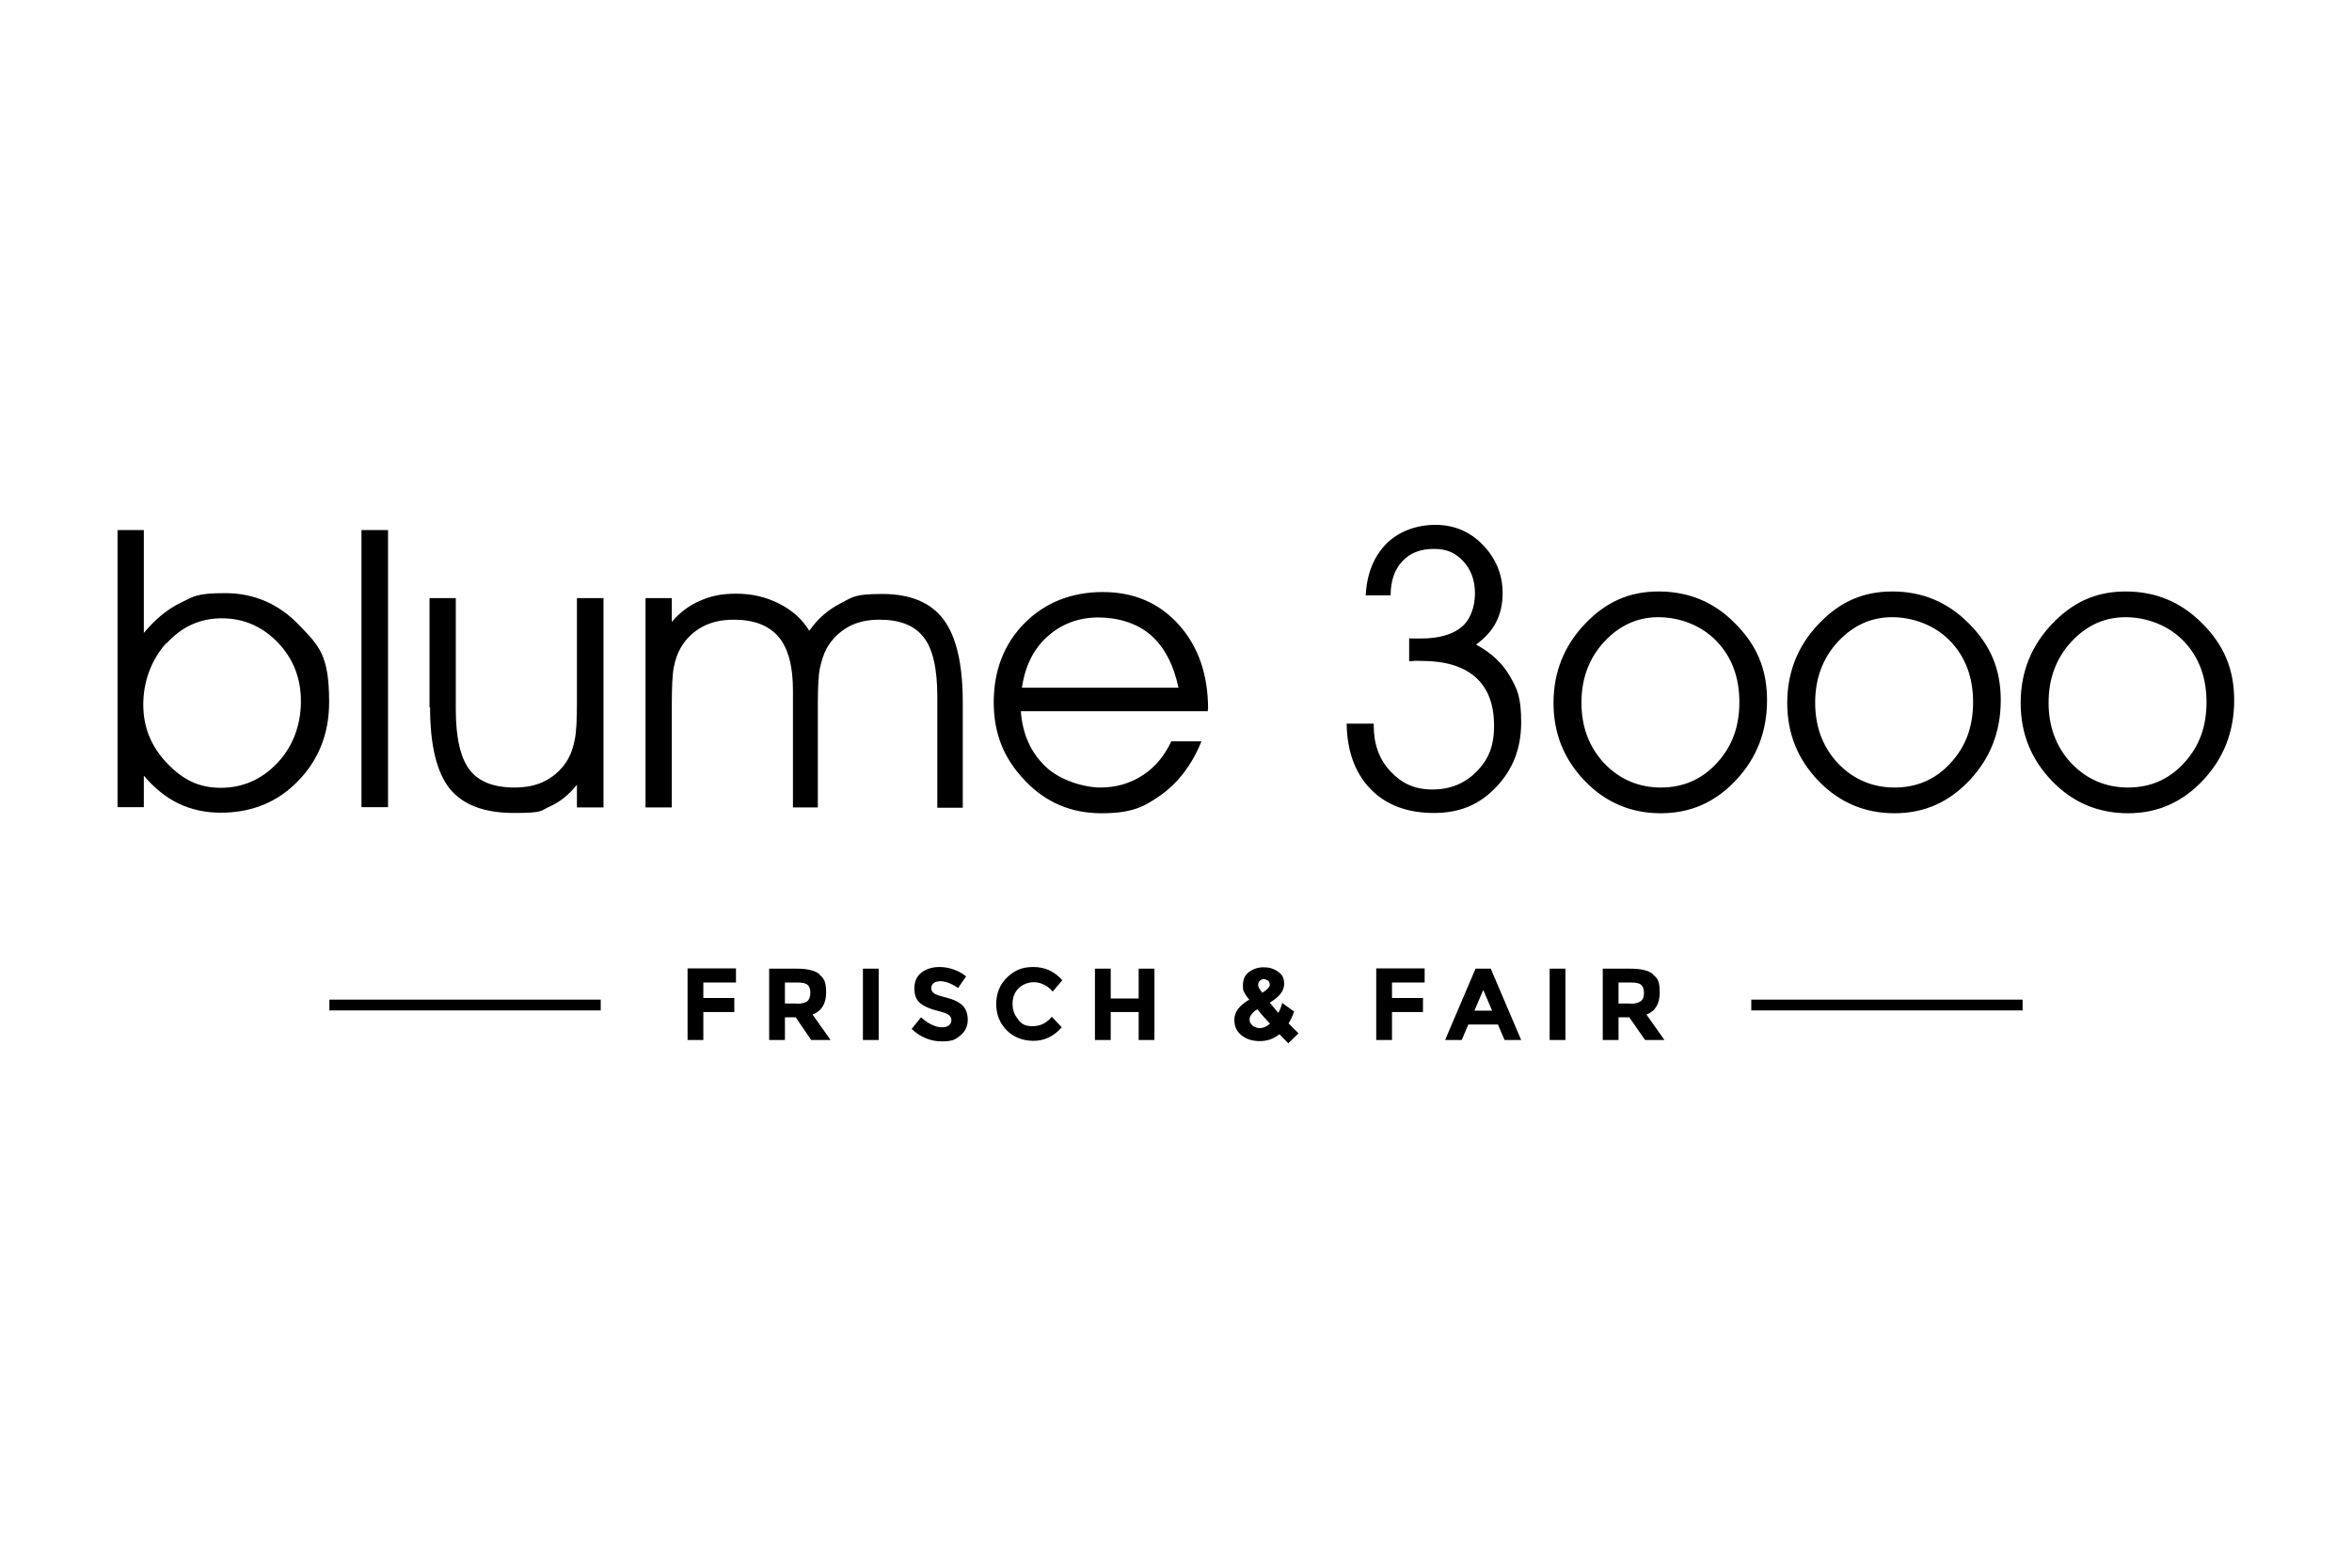 <?xml version="1.0" encoding="UTF-8"?>
<svg id="Ebene_1" xmlns="http://www.w3.org/2000/svg" version="1.1" viewBox="0 0 850.4 566.9">
  <!-- Generator: Adobe Illustrator 29.0.1, SVG Export Plug-In . SVG Version: 2.1.0 Build 192)  -->
  <path d="M741.9,282.4c7.5,7.8,16.7,11.7,27.5,11.7s19.7-4,27.2-12c7.5-8,11.2-17.6,11.2-28.9s-3.8-20-11.5-27.7c-7.7-7.8-16.9-11.6-27.7-11.6s-19.2,3.9-26.7,11.8c-7.5,7.9-11.3,17.4-11.3,28.5s3.8,20.4,11.3,28.2M748.9,232.1c5.5-5.9,12-8.9,19.6-8.9s15.5,2.9,21,8.6,8.3,13.1,8.3,22.1-2.7,16.2-8.2,22.1c-5.4,5.9-12.2,8.8-20.2,8.8s-15-3-20.5-8.8c-5.5-5.9-8.2-13.2-8.2-21.9s2.7-16,8.2-22M657.5,282.4c7.5,7.8,16.7,11.7,27.5,11.7s19.7-4,27.2-12c7.5-8,11.2-17.6,11.2-28.9s-3.8-20-11.5-27.7c-7.7-7.8-16.9-11.6-27.7-11.6s-19.2,3.9-26.7,11.8c-7.5,7.9-11.3,17.4-11.3,28.5s3.8,20.4,11.3,28.2M664.5,232.1c5.5-5.9,12-8.9,19.6-8.9s15.5,2.9,21,8.6,8.3,13.1,8.3,22.1-2.7,16.2-8.2,22.1c-5.4,5.9-12.2,8.8-20.2,8.8s-15-3-20.5-8.8c-5.5-5.9-8.2-13.2-8.2-21.9s2.7-16,8.2-22M573,282.4c7.5,7.8,16.7,11.7,27.5,11.7s19.7-4,27.2-12c7.5-8,11.2-17.6,11.2-28.9s-3.8-20-11.5-27.7c-7.6-7.8-16.9-11.6-27.7-11.6s-19.2,3.9-26.7,11.8c-7.5,7.9-11.3,17.4-11.3,28.5s3.8,20.4,11.3,28.2M580,232.1c5.5-5.9,12-8.9,19.6-8.9s15.5,2.9,21,8.6,8.3,13.1,8.3,22.1-2.7,16.2-8.2,22.1c-5.4,5.9-12.2,8.8-20.2,8.8s-15-3-20.5-8.8c-5.5-5.9-8.2-13.2-8.2-21.9s2.7-16,8.2-22M486.9,261.5c.1,10,3,18,8.6,23.8s13.3,8.7,22.9,8.7,16.6-3.1,22.6-9.4c6-6.3,9-14,9-23.3s-1.4-12.1-4.1-16.8c-2.7-4.7-6.8-8.5-12.2-11.4,3.4-2.5,5.8-5.2,7.3-8.2s2.3-6.4,2.3-10.4c0-6.7-2.4-12.5-7.1-17.4-4.7-4.9-10.5-7.3-17.2-7.3s-13.3,2.3-17.8,6.9c-4.5,4.6-7,10.8-7.4,18.6h9c0-5.3,1.5-9.5,4.3-12.4,2.8-3,6.6-4.4,11.4-4.4s7.8,1.5,10.6,4.5,4.2,6.9,4.2,11.6-1.6,9.5-4.9,12.2-8.2,4.1-14.7,4.1-2.1,0-2.6,0c-.6,0-1.1,0-1.6-.1v8.3c.5,0,1.1,0,1.7-.1s1.6,0,2.8,0c8.6,0,15.1,2,19.5,5.9,4.5,4,6.7,9.8,6.7,17.5s-2.1,12.3-6.3,16.6c-4.2,4.3-9.5,6.5-16,6.5s-11-2.2-15.1-6.5-6.1-9.9-6.1-16.5v-.8h-9.9ZM369.5,248.7c1.1-7.8,4.2-14,9.2-18.5s11.2-6.9,18.4-6.9,14.1,2.1,19,6.4c4.9,4.3,8.2,10.6,10,19h-56.7ZM436.8,256.5c0-12.5-3.5-22.7-10.6-30.6s-16.3-11.8-27.5-11.8-20.9,3.8-28.3,11.3c-7.4,7.5-11.1,17.1-11.1,28.6s3.8,20.5,11.3,28.3c7.5,7.9,16.7,11.8,27.6,11.8s15.4-2.2,21.7-6.7c6.2-4.5,11.1-10.9,14.5-19.3h-10.9c-2.5,5.3-5.9,9.4-10.4,12.3s-9.5,4.4-15.2,4.4-14.6-2.5-19.9-7.6c-5.3-5.1-8.3-11.7-8.9-20h67.6v-.7h0ZM281.7,218.3c-4.7-2.4-9.8-3.6-15.5-3.6s-9.3.9-13.2,2.6c-3.9,1.7-7.2,4.2-10.1,7.6v-8.6h-9.5v75.7h9.5v-36.8c0-6.6.2-11.2.7-13.8.5-2.6,1.3-5,2.5-7.1,1.9-3.3,4.5-5.8,7.8-7.6,3.3-1.8,7.1-2.6,11.5-2.6,7.2,0,12.6,2.1,16.1,6.2,3.5,4.2,5.2,10.6,5.2,19.3v42.4h9v-36.8c0-6.6.2-11.2.8-13.8s1.3-5,2.5-7.1c1.9-3.3,4.5-5.8,7.7-7.6s7-2.6,11.3-2.6c7.4,0,12.7,2.1,16,6.4,3.3,4.2,4.9,11.4,4.9,21.4v40.2h9.2v-38.2c0-13.7-2.3-23.6-6.9-29.8-4.6-6.2-12-9.3-22.2-9.3s-10.6,1.1-15.1,3.4-8.3,5.6-11.3,9.9c-2.5-4.1-6-7.3-10.7-9.7M155.5,255.8c0,13.7,2.4,23.5,7.1,29.4,4.8,5.9,12.5,8.8,23.3,8.8s9.4-.8,13-2.4,6.8-4.2,9.7-7.8v8.2h9.6v-75.7h-9.6v37.2c0,6.7-.2,11.3-.8,14-.5,2.7-1.3,5-2.4,7-2,3.4-4.6,5.9-7.9,7.7-3.3,1.8-7.1,2.6-11.4,2.6-7.6,0-13-2.1-16.3-6.4-3.3-4.3-5-11.6-5-21.9v-40.2h-9.5v39.5h0ZM140.3,191.7h-9.6v100.2h9.6v-100.2ZM60.2,232.7c5.5-6.1,12.2-9.1,20-9.1s14.6,2.9,20.2,8.7c5.6,5.8,8.4,12.9,8.4,21.3s-2.8,16.3-8.5,22.3-12.5,9-20.5,9-13.8-3-19.5-9c-5.7-6-8.5-13-8.5-21.1s2.8-16.1,8.3-22.2M42.5,191.7v100.2h9.5v-11.4c3.8,4.5,8,7.9,12.6,10.1,4.6,2.2,9.7,3.3,15.2,3.3,11.2,0,20.6-3.8,28-11.5,7.4-7.6,11.2-17.1,11.2-28.5,0-17-3.6-20.3-10.9-27.9s-16.2-11.5-26.7-11.5-11.3,1.2-16.1,3.5-9.2,6-13.3,10.9v-37.2h-9.5ZM589.4,362.9h-4.2v-7.6h4.3c1.8,0,3.1.2,3.8.8.7.5,1.1,1.5,1.1,2.9s-.3,2.4-1.1,3c-.7.6-2,1-4,1M597.7,352.3c-1.7-1.4-4.5-2-8.5-2h-9.7v25.8h5.7v-8.2h3.9l5.7,8.2h7l-6.5-9.2c3.2-1.2,4.8-3.9,4.8-8s-.8-5.2-2.5-6.5M560.3,376.1h5.7v-25.8h-5.7v25.8ZM539.5,365.5h-6.4l3.2-7.5,3.2,7.5ZM550,376.1l-11-25.8h-5.5l-11,25.8h6l2.4-5.6h10.7l2.4,5.6h6.1,0ZM497.6,350.3v25.8h5.7v-10.1h11.2v-5.1h-11.2v-5.6h11.8v-5.1h-17.5ZM458.5,354.6c.4.4.6.9.6,1.6s-.9,1.8-2.7,2.8c-1-1.2-1.5-2.2-1.5-2.8s.2-1.2.6-1.5c.4-.4.9-.6,1.4-.6s1,.2,1.5.5M451.8,368.8c0-1.4.9-2.6,2.8-3.8,1.3,1.6,2.8,3.3,4.6,5.2-1.3,1.1-2.5,1.6-3.6,1.6s-2-.3-2.7-.9c-.7-.6-1.1-1.3-1.1-2.1M465.9,377.2l3.6-3.5-3.6-3.6c.8-1.3,1.5-2.8,2-4.3l-4.3-3.1c-.3,1.3-.8,2.5-1.4,3.6-.7-.8-1.7-2-3.1-3.7,3.5-2.1,5.2-4.3,5.2-6.7s-.7-3.4-2.2-4.5-3.2-1.6-5.2-1.6-3.8.6-5.3,1.7c-1.5,1.1-2.2,2.7-2.2,4.8s.2,1.9.5,2.6c.4.8.9,1.6,1.8,2.6-3.6,2.1-5.4,4.5-5.4,7.2s.9,4.3,2.6,5.7,3.9,2.1,6.6,2.1,5-.8,7.1-2.5l3.2,3.3h0ZM411.7,361.1h-10.1v-10.8h-5.7v25.8h5.7v-10.1h10.1v10.1h5.7v-25.8h-5.7v10.8ZM368.3,368.8c-1.4-1.5-2.2-3.4-2.2-5.8s.8-4.3,2.3-5.7,3.4-2.1,5.5-2.1,4.9,1.1,6.7,3.4l3.5-4.1c-2.8-3.2-6.3-4.8-10.5-4.8s-6.9,1.3-9.5,3.8-3.9,5.8-3.9,9.6,1.3,7,3.8,9.5c2.5,2.5,5.8,3.8,9.7,3.8s7.3-1.6,10.2-4.9l-3.6-3.8c-1.8,2.2-4.1,3.4-6.9,3.4s-3.8-.7-5.2-2.2M339.5,354.8c2.4,0,4.6.9,6.9,2.5l2.9-4.2c-1.3-1.1-2.8-1.9-4.5-2.5s-3.4-.9-5.1-.9c-2.6,0-4.8.7-6.5,2-1.7,1.3-2.6,3.2-2.6,5.7s.7,4.2,2.1,5.4c1.4,1.1,3.5,2.1,6.5,2.8,1.9.5,3.1.9,3.8,1.4.6.5,1,1.1,1,1.9s-.3,1.4-.9,1.9c-.6.5-1.4.7-2.5.7-2.3,0-4.9-1.2-7.6-3.6l-3.4,4.2c3.2,3,6.9,4.5,10.9,4.5s5-.7,6.8-2.2c1.7-1.4,2.6-3.3,2.6-5.6s-.7-4.1-2-5.3c-1.3-1.2-3.2-2.1-5.6-2.7s-4-1.1-4.6-1.6-1-1-1-1.8.3-1.4.8-1.8c.5-.5,1.3-.7,2.2-.7M312,376.1h5.7v-25.8h-5.7v25.8ZM288,362.9h-4.2v-7.6h4.3c1.8,0,3.1.2,3.8.8.7.5,1.1,1.5,1.1,2.9s-.4,2.4-1,3c-.7.6-2,1-4,1M296.3,352.3c-1.7-1.4-4.5-2-8.5-2h-9.7v25.8h5.7v-8.2h3.9l5.6,8.2h7l-6.5-9.2c3.2-1.2,4.9-3.9,4.9-8s-.9-5.2-2.5-6.5M248.6,350.3v25.8h5.7v-10.1h11.2v-5.1h-11.2v-5.6h11.8v-5.1h-17.5ZM119.1,361.5h98.1v3.9h-98.1v-3.9ZM633.2,361.5h98.1v3.9h-98.1v-3.9Z"/>
</svg>